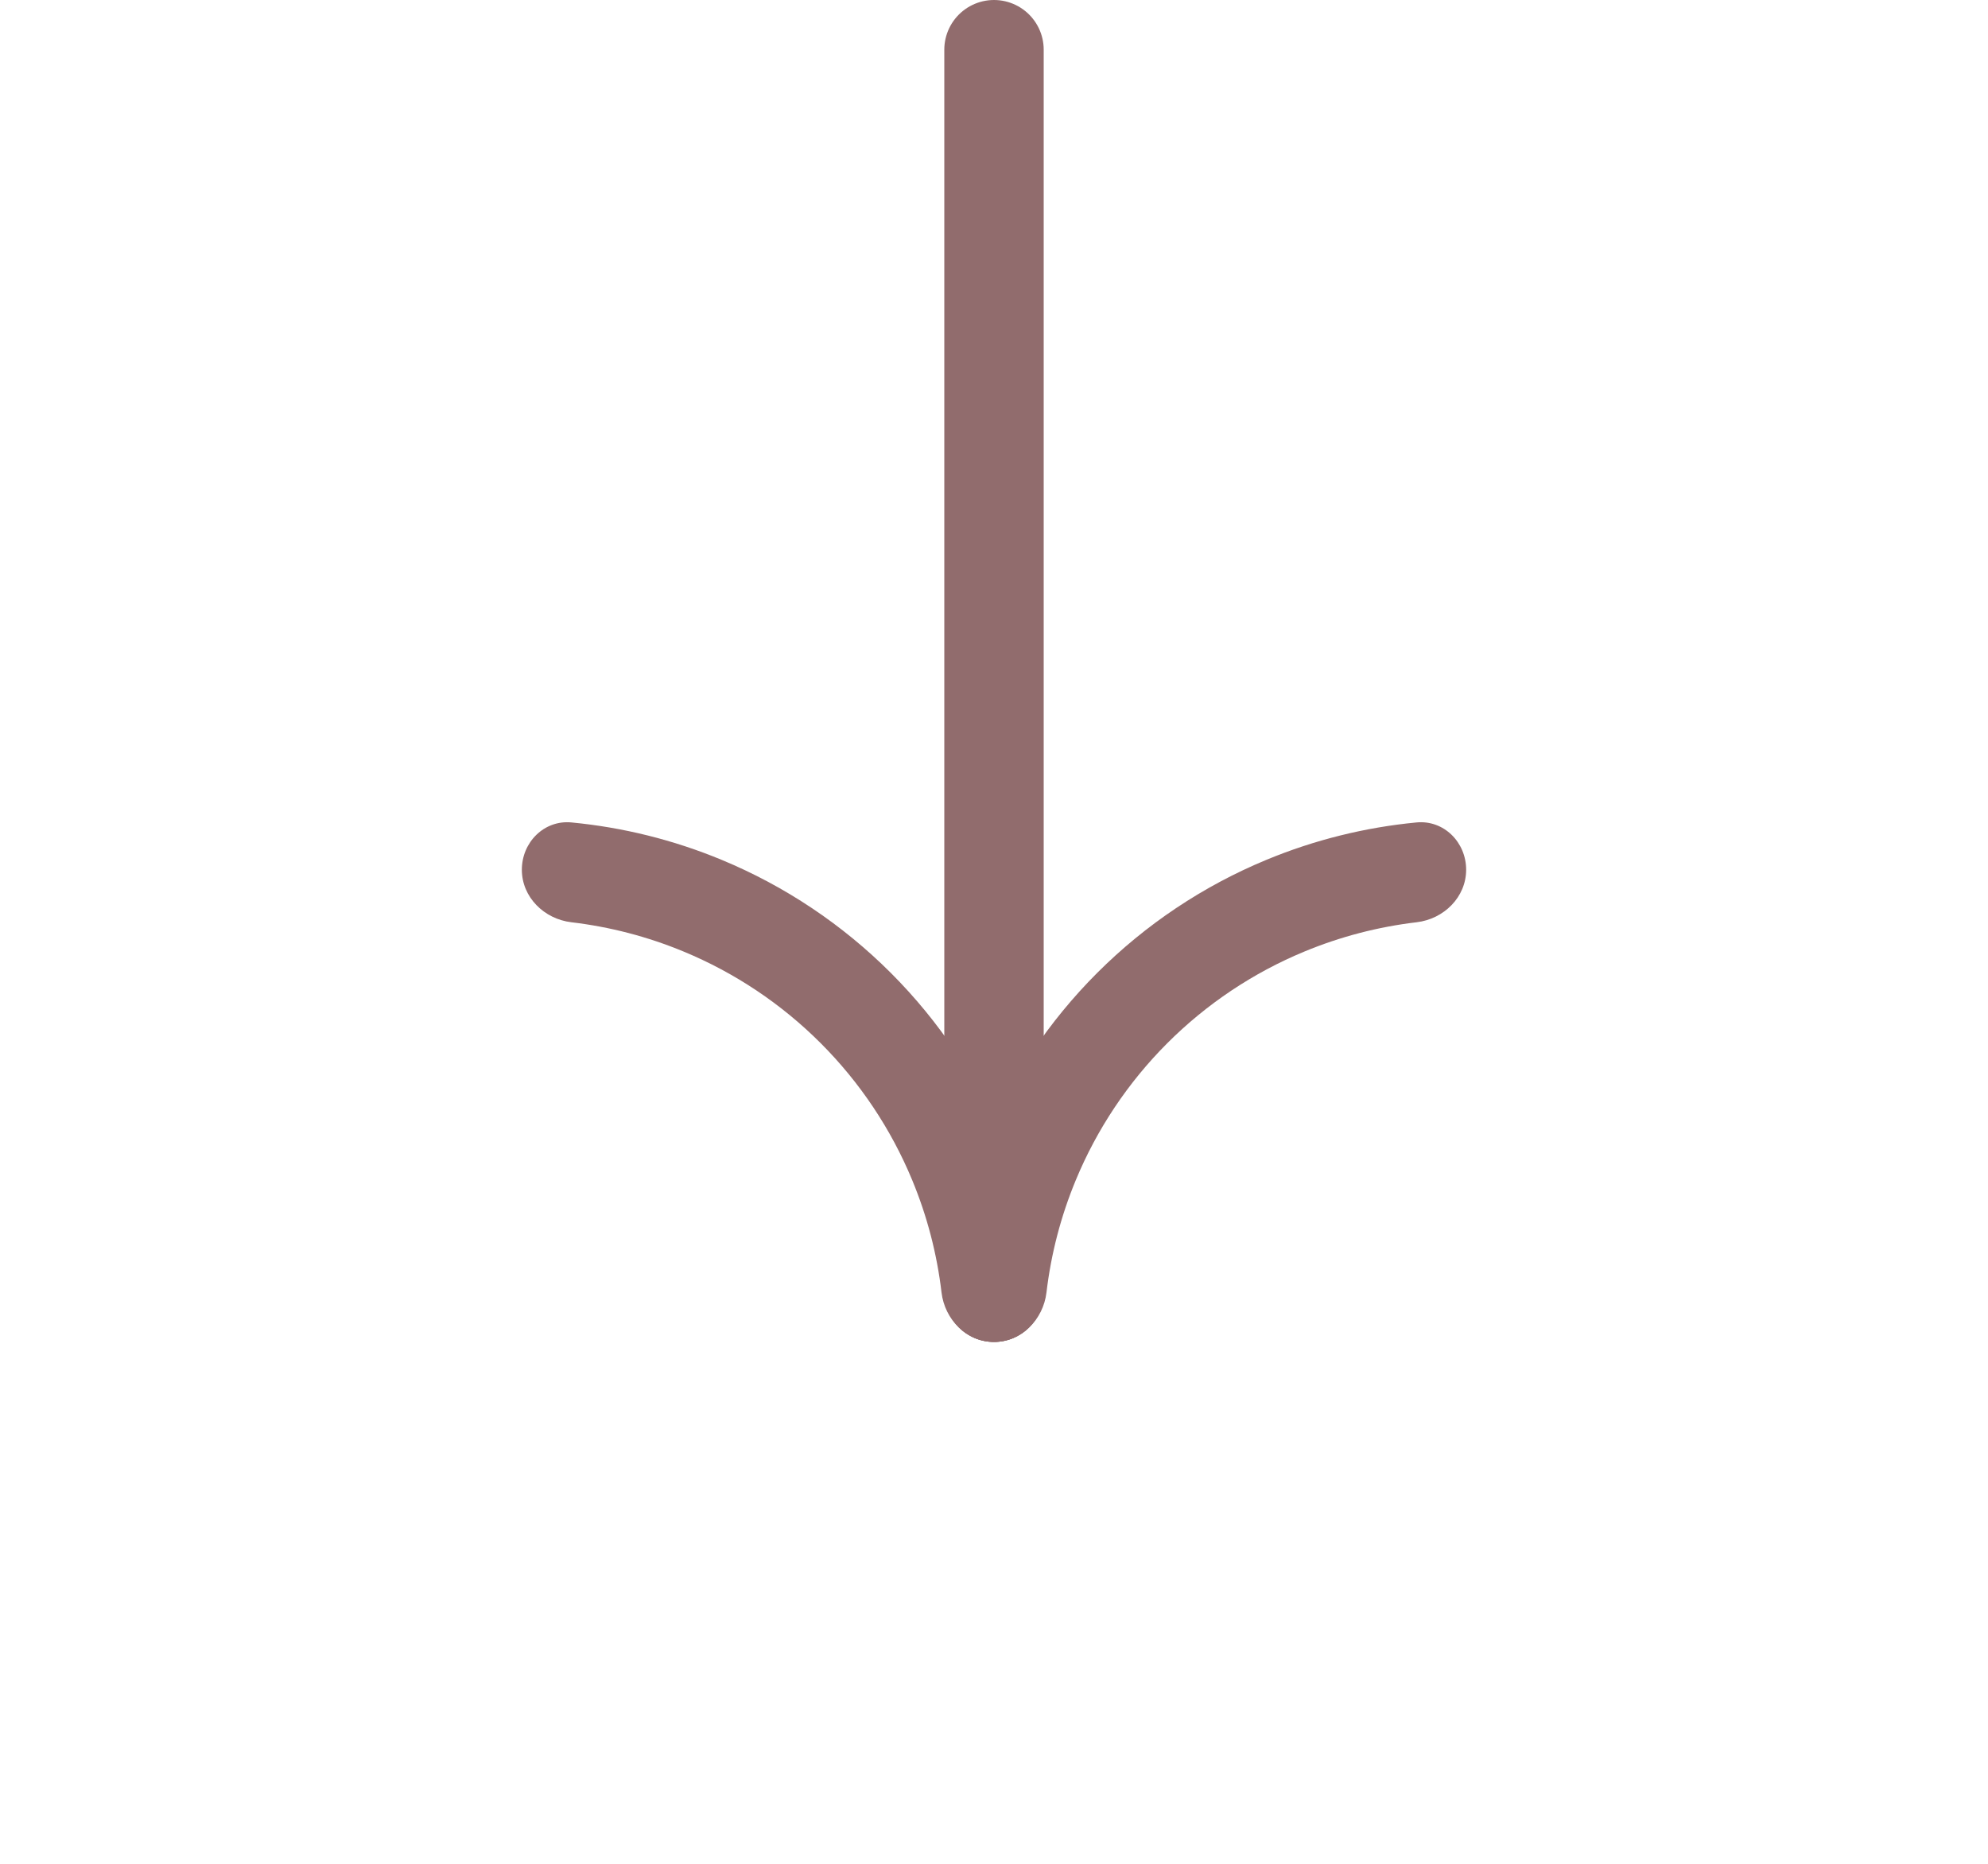 <?xml version="1.0" encoding="UTF-8"?> <svg xmlns="http://www.w3.org/2000/svg" width="80" height="75" viewBox="0 0 80 75" fill="none"> <path d="M40 2L40 52" stroke="#916C6D" stroke-width="4" stroke-linecap="round"></path> <path d="M39.998 54C38.894 54 37.99 53.104 38.095 52.005C38.293 49.932 38.798 47.895 39.599 45.964C40.654 43.416 42.201 41.101 44.151 39.151C46.101 37.201 48.416 35.654 50.964 34.599C52.895 33.798 54.932 33.293 57.005 33.095C58.104 32.99 59 33.894 59 34.998V34.998C59 36.101 58.103 36.983 57.007 37.112C55.458 37.295 53.939 37.69 52.492 38.29C50.429 39.144 48.555 40.397 46.976 41.976C45.397 43.555 44.144 45.429 43.29 47.492C42.69 48.939 42.295 50.458 42.112 52.007C41.983 53.103 41.101 54 39.998 54V54Z" fill="#916C6D"></path> <path d="M40.002 54C41.106 54 42.01 53.104 41.905 52.005C41.707 49.932 41.202 47.895 40.401 45.964C39.346 43.416 37.799 41.101 35.849 39.151C33.899 37.201 31.584 35.654 29.036 34.599C27.105 33.798 25.068 33.293 22.995 33.095C21.896 32.99 21 33.894 21 34.998V34.998C21 36.101 21.897 36.983 22.993 37.112C24.542 37.295 26.061 37.69 27.508 38.29C29.571 39.144 31.445 40.397 33.024 41.976C34.603 43.555 35.856 45.429 36.71 47.492C37.31 48.939 37.705 50.458 37.888 52.007C38.017 53.103 38.899 54 40.002 54V54Z" fill="#916C6D"></path> </svg> 